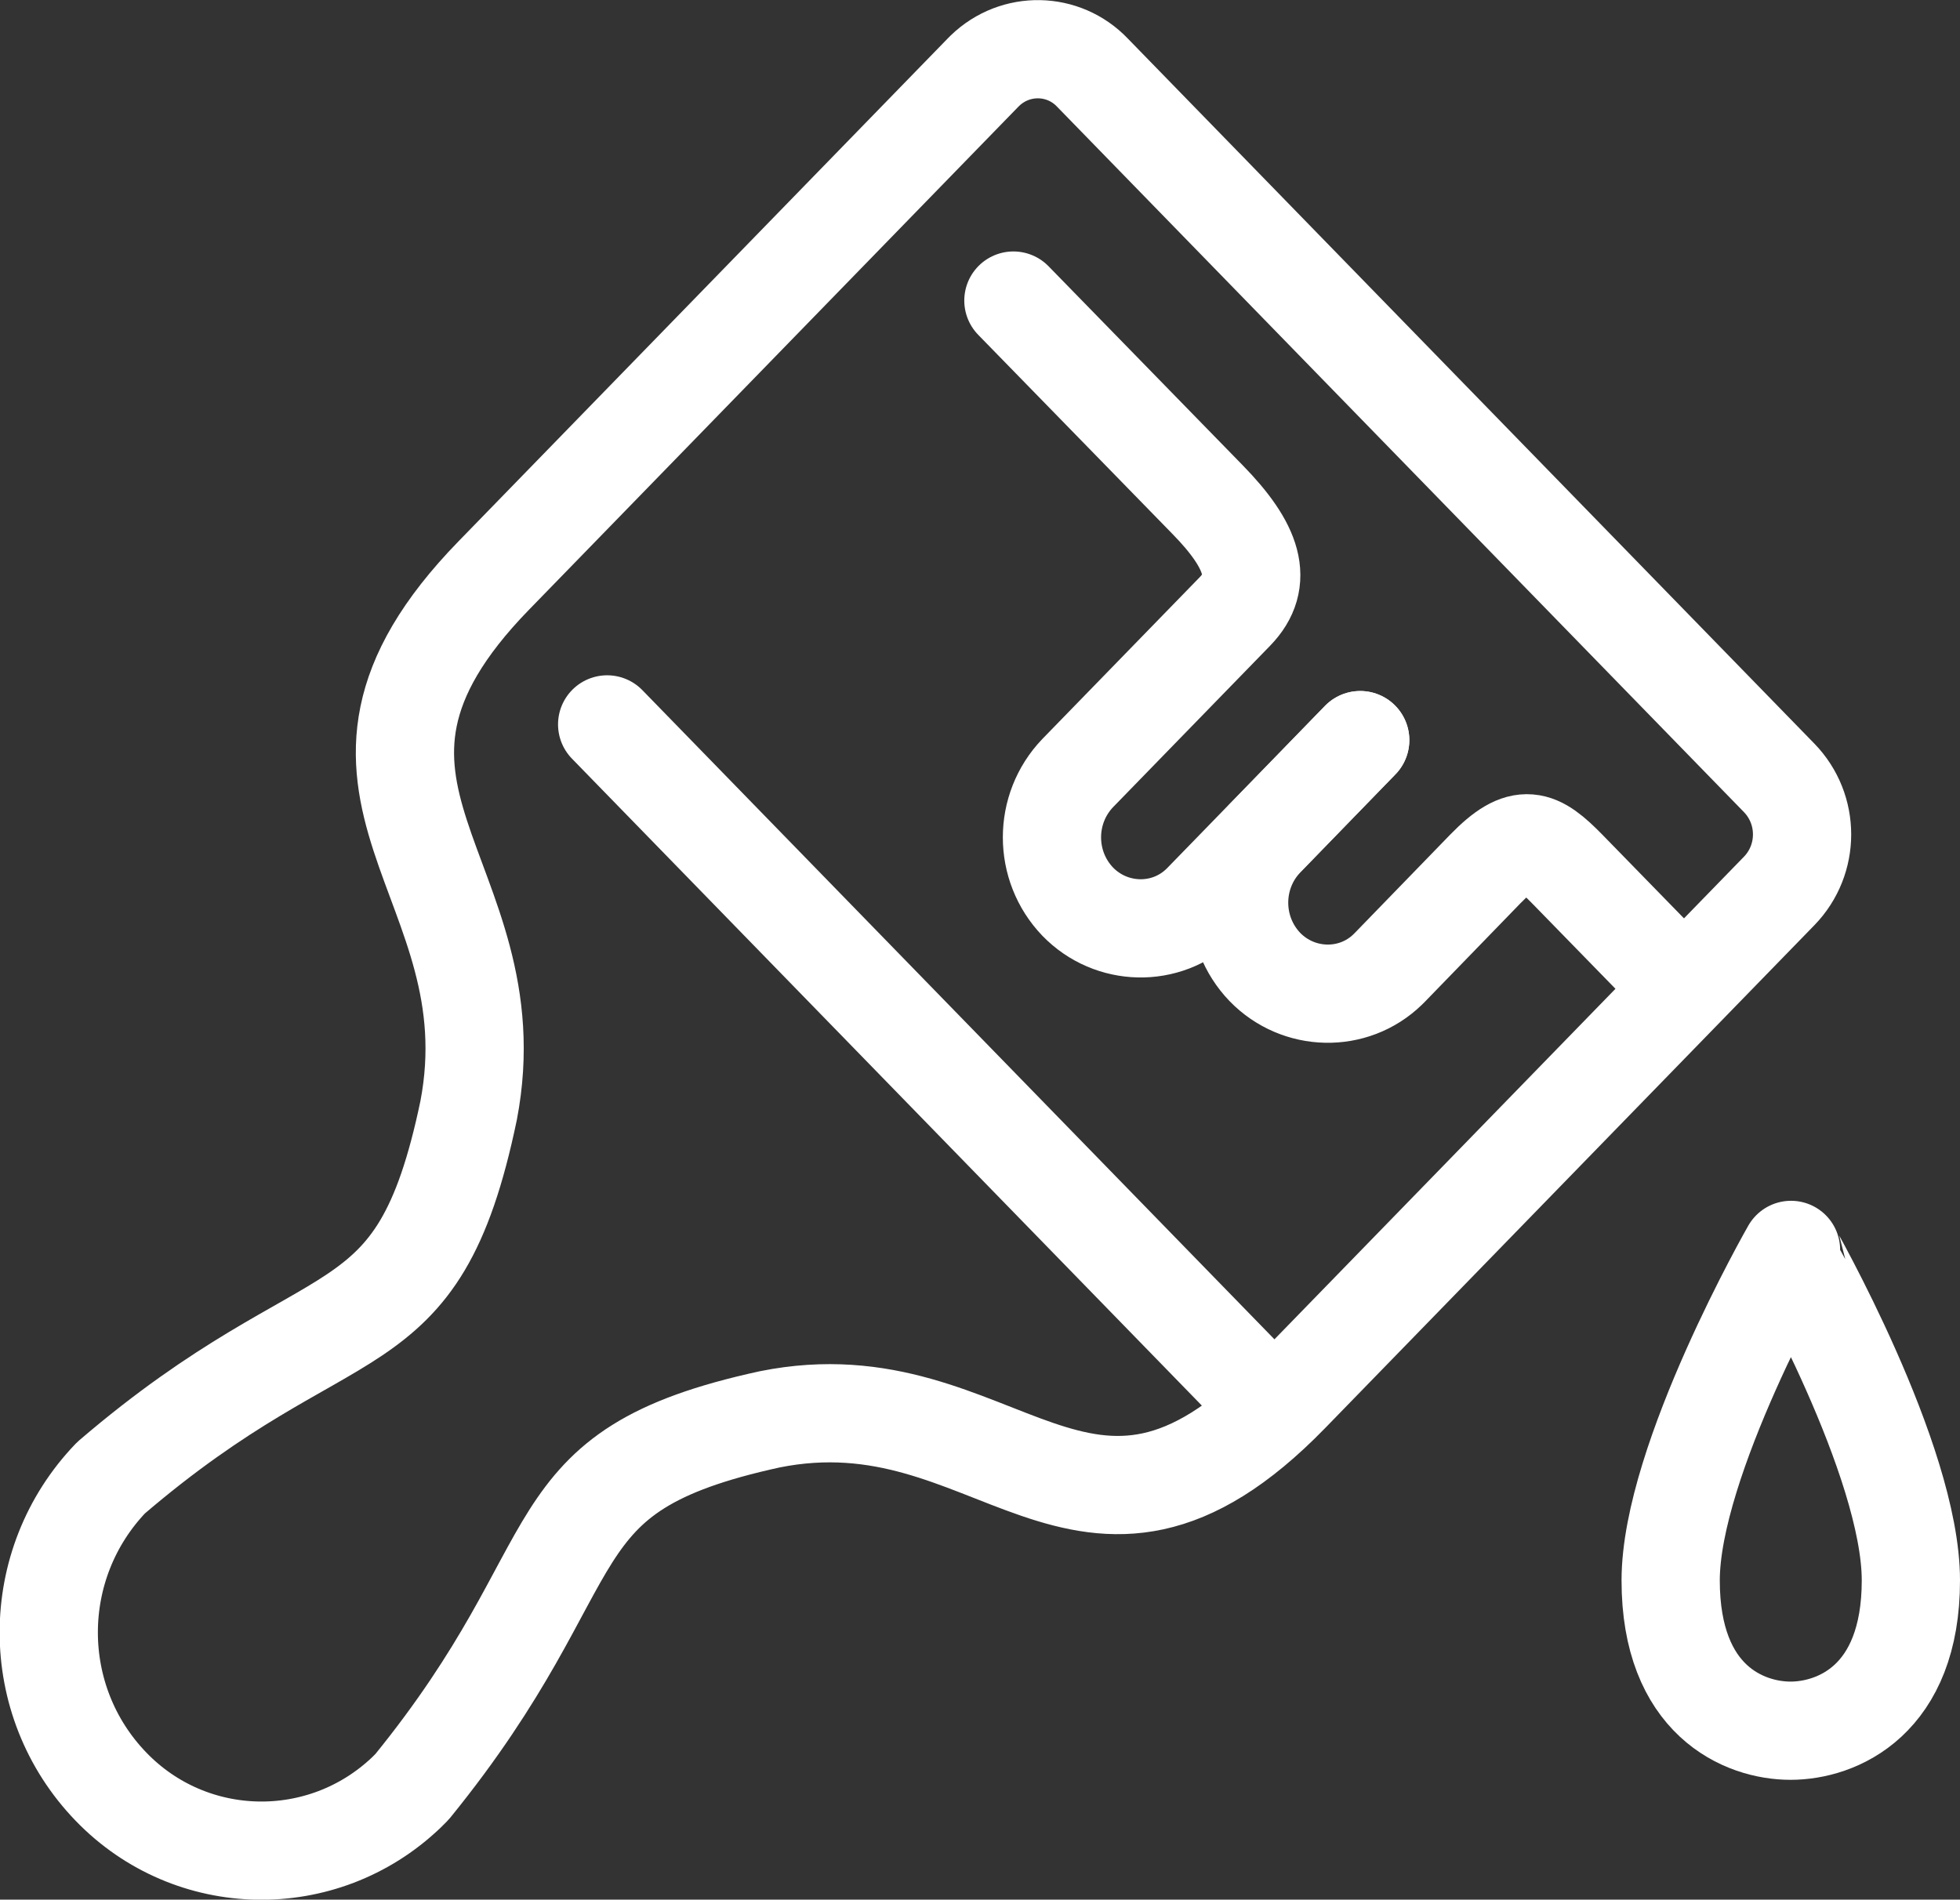 <?xml version="1.0" encoding="utf-8"?>
<!-- Generator: Adobe Illustrator 25.4.1, SVG Export Plug-In . SVG Version: 6.00 Build 0)  -->
<svg version="1.1" id="Layer_1" xmlns="http://www.w3.org/2000/svg" xmlns:xlink="http://www.w3.org/1999/xlink" x="0px" y="0px"
	 viewBox="0 0 39.9 38.68" style="enable-background:new 0 0 39.9 38.68;" xml:space="preserve">
<rect x="0" y="0" width="39.9" height="38.68" fill="#333333" stroke="none"/>
<style type="text/css">
	.b14{fill:none;stroke:#FFFFFF;stroke-width:2;stroke-linecap:round;stroke-linejoin:round;}
</style>
<g id="Group_871" transform="translate(-376 -309)">
	<line id="Line_71" class="b14" x1="388.36" y1="323.75" x2="401.93" y2="337.69"/>
	<path id="Path_2711" class="b14" d="M405.23,317.66L405.23,317.66L405.23,317.66l-6.99-7.18c-0.59-0.62-1.57-0.64-2.19-0.04
		c-0.01,0.01-0.03,0.03-0.04,0.04l-9.96,10.24c-4.22,4.34,0.4,6.14-0.51,10.89c-1.05,5.04-2.72,3.57-7.28,7.48
		c-1.69,1.76-1.69,4.54,0,6.29l0,0l0,0c1.63,1.69,4.31,1.74,6.01,0.12c0.04-0.04,0.08-0.08,0.12-0.12c3.81-4.69,2.37-6.41,7.28-7.48
		c4.62-0.93,6.37,3.82,10.59-0.52l9.96-10.24c0.62-0.64,0.62-1.66,0-2.3L405.23,317.66z"/>
	<path id="Path_2712" class="b14" d="M388.37,318.34"/>
	<path id="Path_2713" class="b14" d="M403.69,324.07l-1.94,2c-0.7,0.73-0.7,1.89,0,2.62c0.68,0.7,1.8,0.73,2.5,0.05
		c0.02-0.02,0.03-0.03,0.05-0.05l1.94-2c0.75-0.77,1.06-0.61,1.66,0l2.37,2.43"/>
	<path id="Path_2714" class="b14" d="M396.63,315.12l3.95,4.05c0.93,0.95,1.16,1.66,0.56,2.28l-3.2,3.29c-0.7,0.73-0.7,1.89,0,2.62
		c0.68,0.7,1.8,0.73,2.5,0.05c0.02-0.02,0.03-0.03,0.05-0.05l3.2-3.29"/>
	<path id="Path_2715" class="b14" d="M414.9,341.18c0,2.45-1.51,3.06-2.45,3.06s-2.44-0.61-2.44-3.06s2.45-6.73,2.45-6.73
		S414.9,338.73,414.9,341.18z"/>
</g>
</svg>
